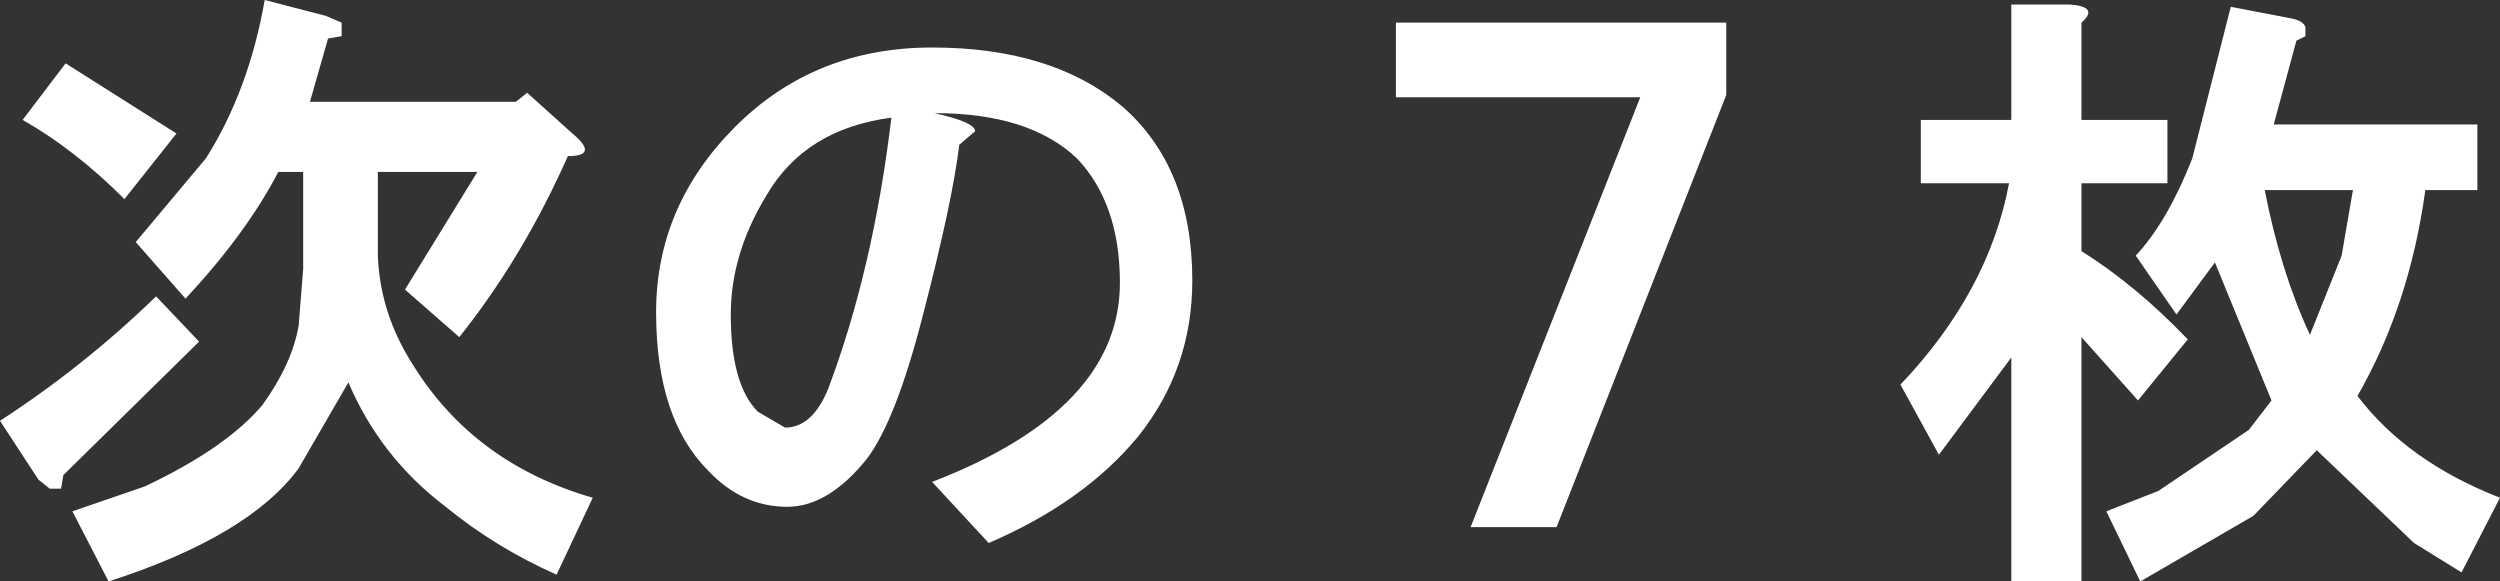 <?xml version="1.0" encoding="UTF-8" standalone="no"?>
<svg xmlns:xlink="http://www.w3.org/1999/xlink" height="12.85px" width="55.25px" xmlns="http://www.w3.org/2000/svg">
  <rect width="100%" height="100%" fill="#333333" stroke="none"/>
  <g transform="matrix(1.0, 0.0, 0.0, 1.0, 28.0, -21.05)">
    <path d="M22.6 21.45 Q22.9 21.5 22.95 21.65 L22.95 21.85 22.75 21.95 22.25 23.8 26.75 23.8 26.75 25.25 25.6 25.25 Q25.25 27.8 24.1 29.8 25.2 31.25 27.25 32.05 L26.4 33.7 25.35 33.05 23.2 31.0 21.8 32.45 19.3 33.9 18.55 32.35 19.7 31.9 21.7 30.55 22.2 29.9 20.95 26.85 20.1 28.0 19.2 26.7 Q19.9 25.95 20.45 24.55 L21.3 21.2 22.6 21.45 M2.85 23.2 L2.85 21.55 10.15 21.55 10.15 23.15 6.4 32.7 4.5 32.7 8.25 23.2 2.85 23.2 M18.0 23.7 L19.9 23.7 19.9 25.1 18.0 25.1 18.0 26.6 Q19.2 27.35 20.35 28.55 L19.25 29.9 18.0 28.5 18.0 33.9 16.45 33.9 16.45 28.95 14.85 31.1 14.0 29.55 Q15.95 27.5 16.4 25.1 L14.45 25.1 14.45 23.7 16.45 23.7 16.45 21.15 17.75 21.15 Q18.4 21.2 18.0 21.55 L18.0 23.7 M22.05 25.25 Q22.4 27.05 23.05 28.45 L23.75 26.7 24.0 25.25 22.05 25.25 M-15.45 24.5 Q-16.45 26.75 -17.85 28.5 L-19.05 27.45 -17.45 24.85 -19.65 24.85 -19.65 26.7 Q-19.6 28.0 -18.85 29.15 -17.5 31.3 -14.9 32.05 L-15.7 33.75 Q-17.05 33.15 -18.15 32.25 -19.6 31.15 -20.3 29.5 L-21.4 31.4 Q-22.5 32.9 -25.6 33.9 L-26.4 32.35 -24.8 31.8 Q-23.0 30.95 -22.2 30.0 -21.55 29.1 -21.4 28.25 L-21.3 27.0 -21.3 24.85 -21.85 24.85 Q-22.55 26.2 -23.9 27.65 L-25.0 26.4 -23.45 24.55 Q-22.5 23.05 -22.15 21.05 L-20.8 21.4 -20.45 21.55 -20.45 21.85 -20.75 21.9 -21.15 23.3 -16.6 23.3 -16.35 23.1 -15.35 24.0 Q-14.75 24.5 -15.45 24.5 M-7.4 22.1 Q-4.75 22.1 -3.2 23.4 -1.65 24.75 -1.65 27.25 -1.65 29.2 -2.85 30.7 -4.05 32.15 -6.15 33.05 L-7.4 31.7 Q-3.25 30.1 -3.25 27.3 -3.25 25.55 -4.2 24.55 -5.25 23.55 -7.35 23.55 -6.45 23.75 -6.45 23.95 L-6.8 24.25 Q-6.95 25.5 -7.6 28.0 -8.2 30.35 -8.85 31.2 -9.7 32.25 -10.6 32.25 -11.6 32.25 -12.35 31.45 -13.5 30.3 -13.5 27.95 -13.5 25.6 -11.75 23.85 -10.0 22.1 -7.4 22.1 M-24.1 24.0 L-25.25 25.45 Q-26.35 24.35 -27.5 23.7 L-26.55 22.45 -24.1 24.0 M-23.6 28.6 L-26.6 31.55 -26.65 31.85 -26.9 31.85 -27.15 31.65 -28.0 30.35 Q-26.15 29.15 -24.55 27.6 L-23.6 28.6 M-11.85 28.0 Q-11.85 29.55 -11.25 30.15 L-10.65 30.5 Q-10.05 30.5 -9.7 29.65 -8.7 27.0 -8.3 23.65 -10.2 23.9 -11.05 25.35 -11.85 26.65 -11.85 28.0" fill="#ffffff" fill-rule="evenodd" stroke="none"/>
  </g>
</svg>
